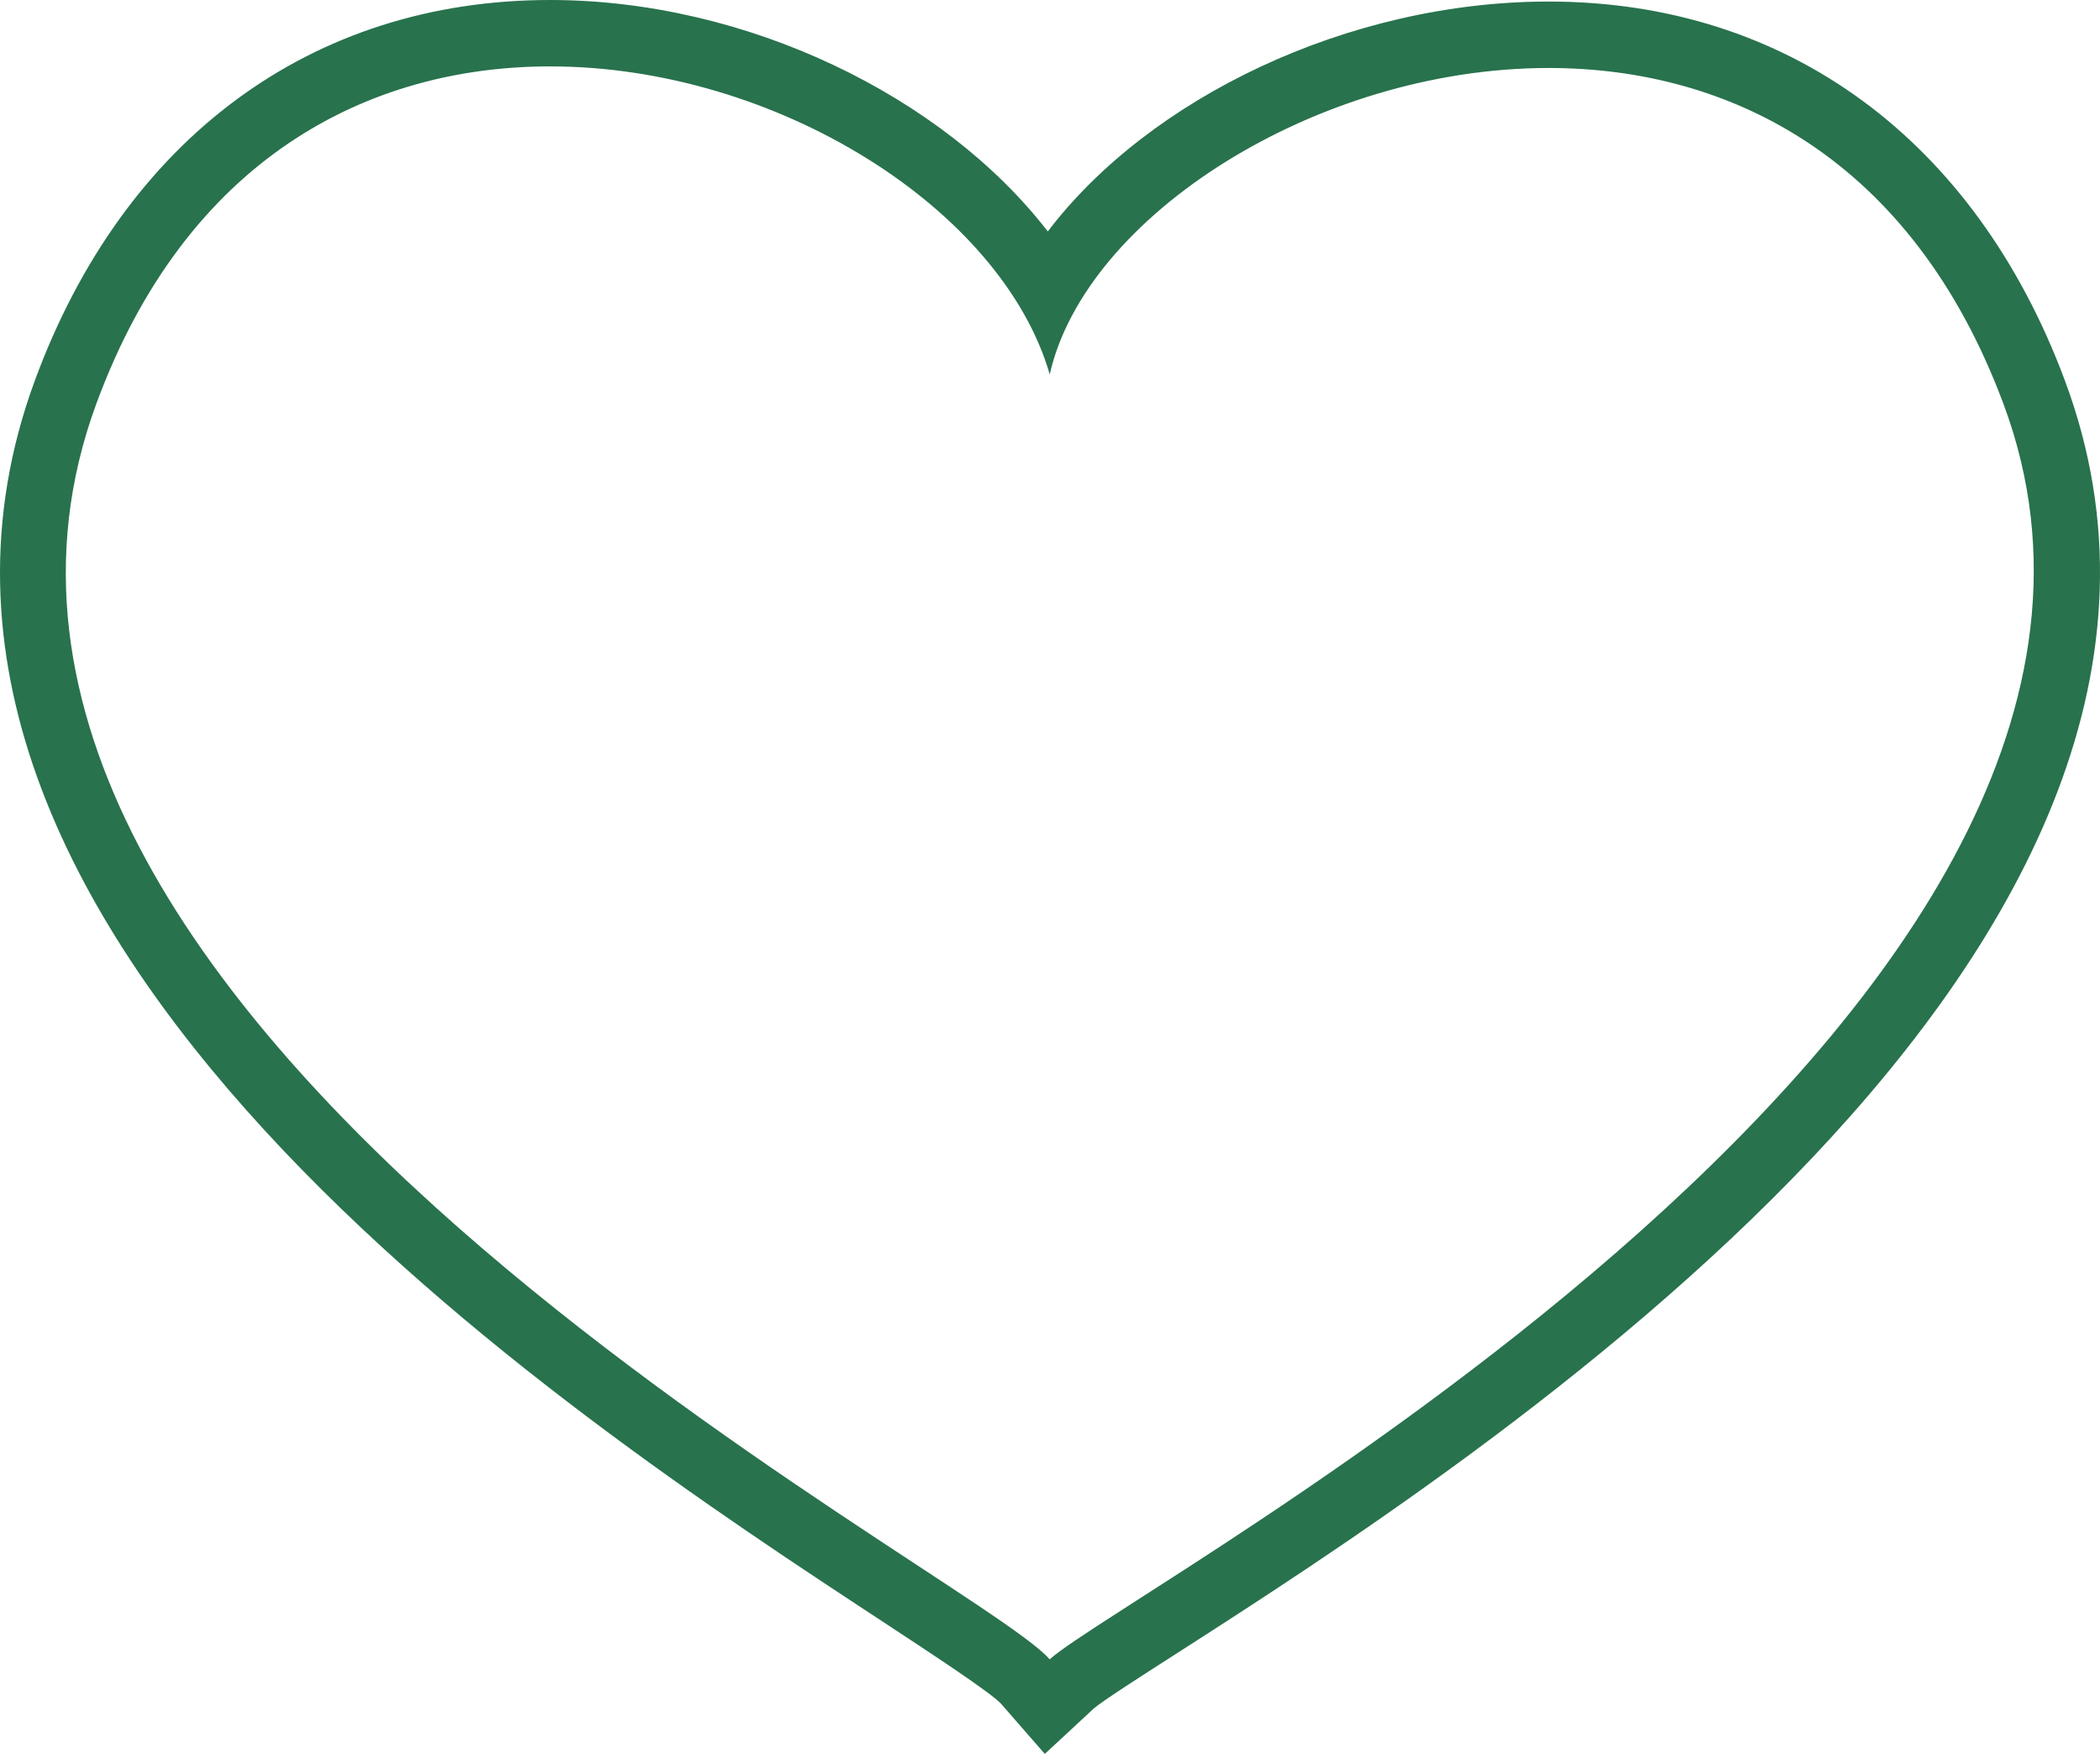 <?xml version="1.0" encoding="UTF-8"?> <svg xmlns="http://www.w3.org/2000/svg" width="91" height="76" viewBox="0 0 91 76" fill="none"><path d="M23.839 2.877C33.633 2.877 43.408 9.046 45.489 16.223C47.023 9.389 57.031 2.946 67.11 2.946C74.952 2.946 82.835 6.843 86.812 17.488C96.587 43.66 48.895 68.792 45.487 71.902C42.079 67.988 -5.61 44.11 4.171 17.503C8.084 6.858 15.968 2.876 23.839 2.877ZM23.839 0H23.836C13.502 0 5.362 6.015 1.506 16.5C-7.272 40.379 24.602 61.308 38.21 70.241C40.402 71.68 42.884 73.311 43.373 73.819L45.275 76L47.392 74.036C47.744 73.726 49.371 72.682 50.946 71.673C63.995 63.3 98.657 41.058 89.471 16.469C85.579 6.045 77.428 0.067 67.112 0.067C58.4 0.067 49.782 4.267 45.405 10.029C40.882 4.18 32.374 0.002 23.839 0Z" fill="#28724D"></path></svg> 